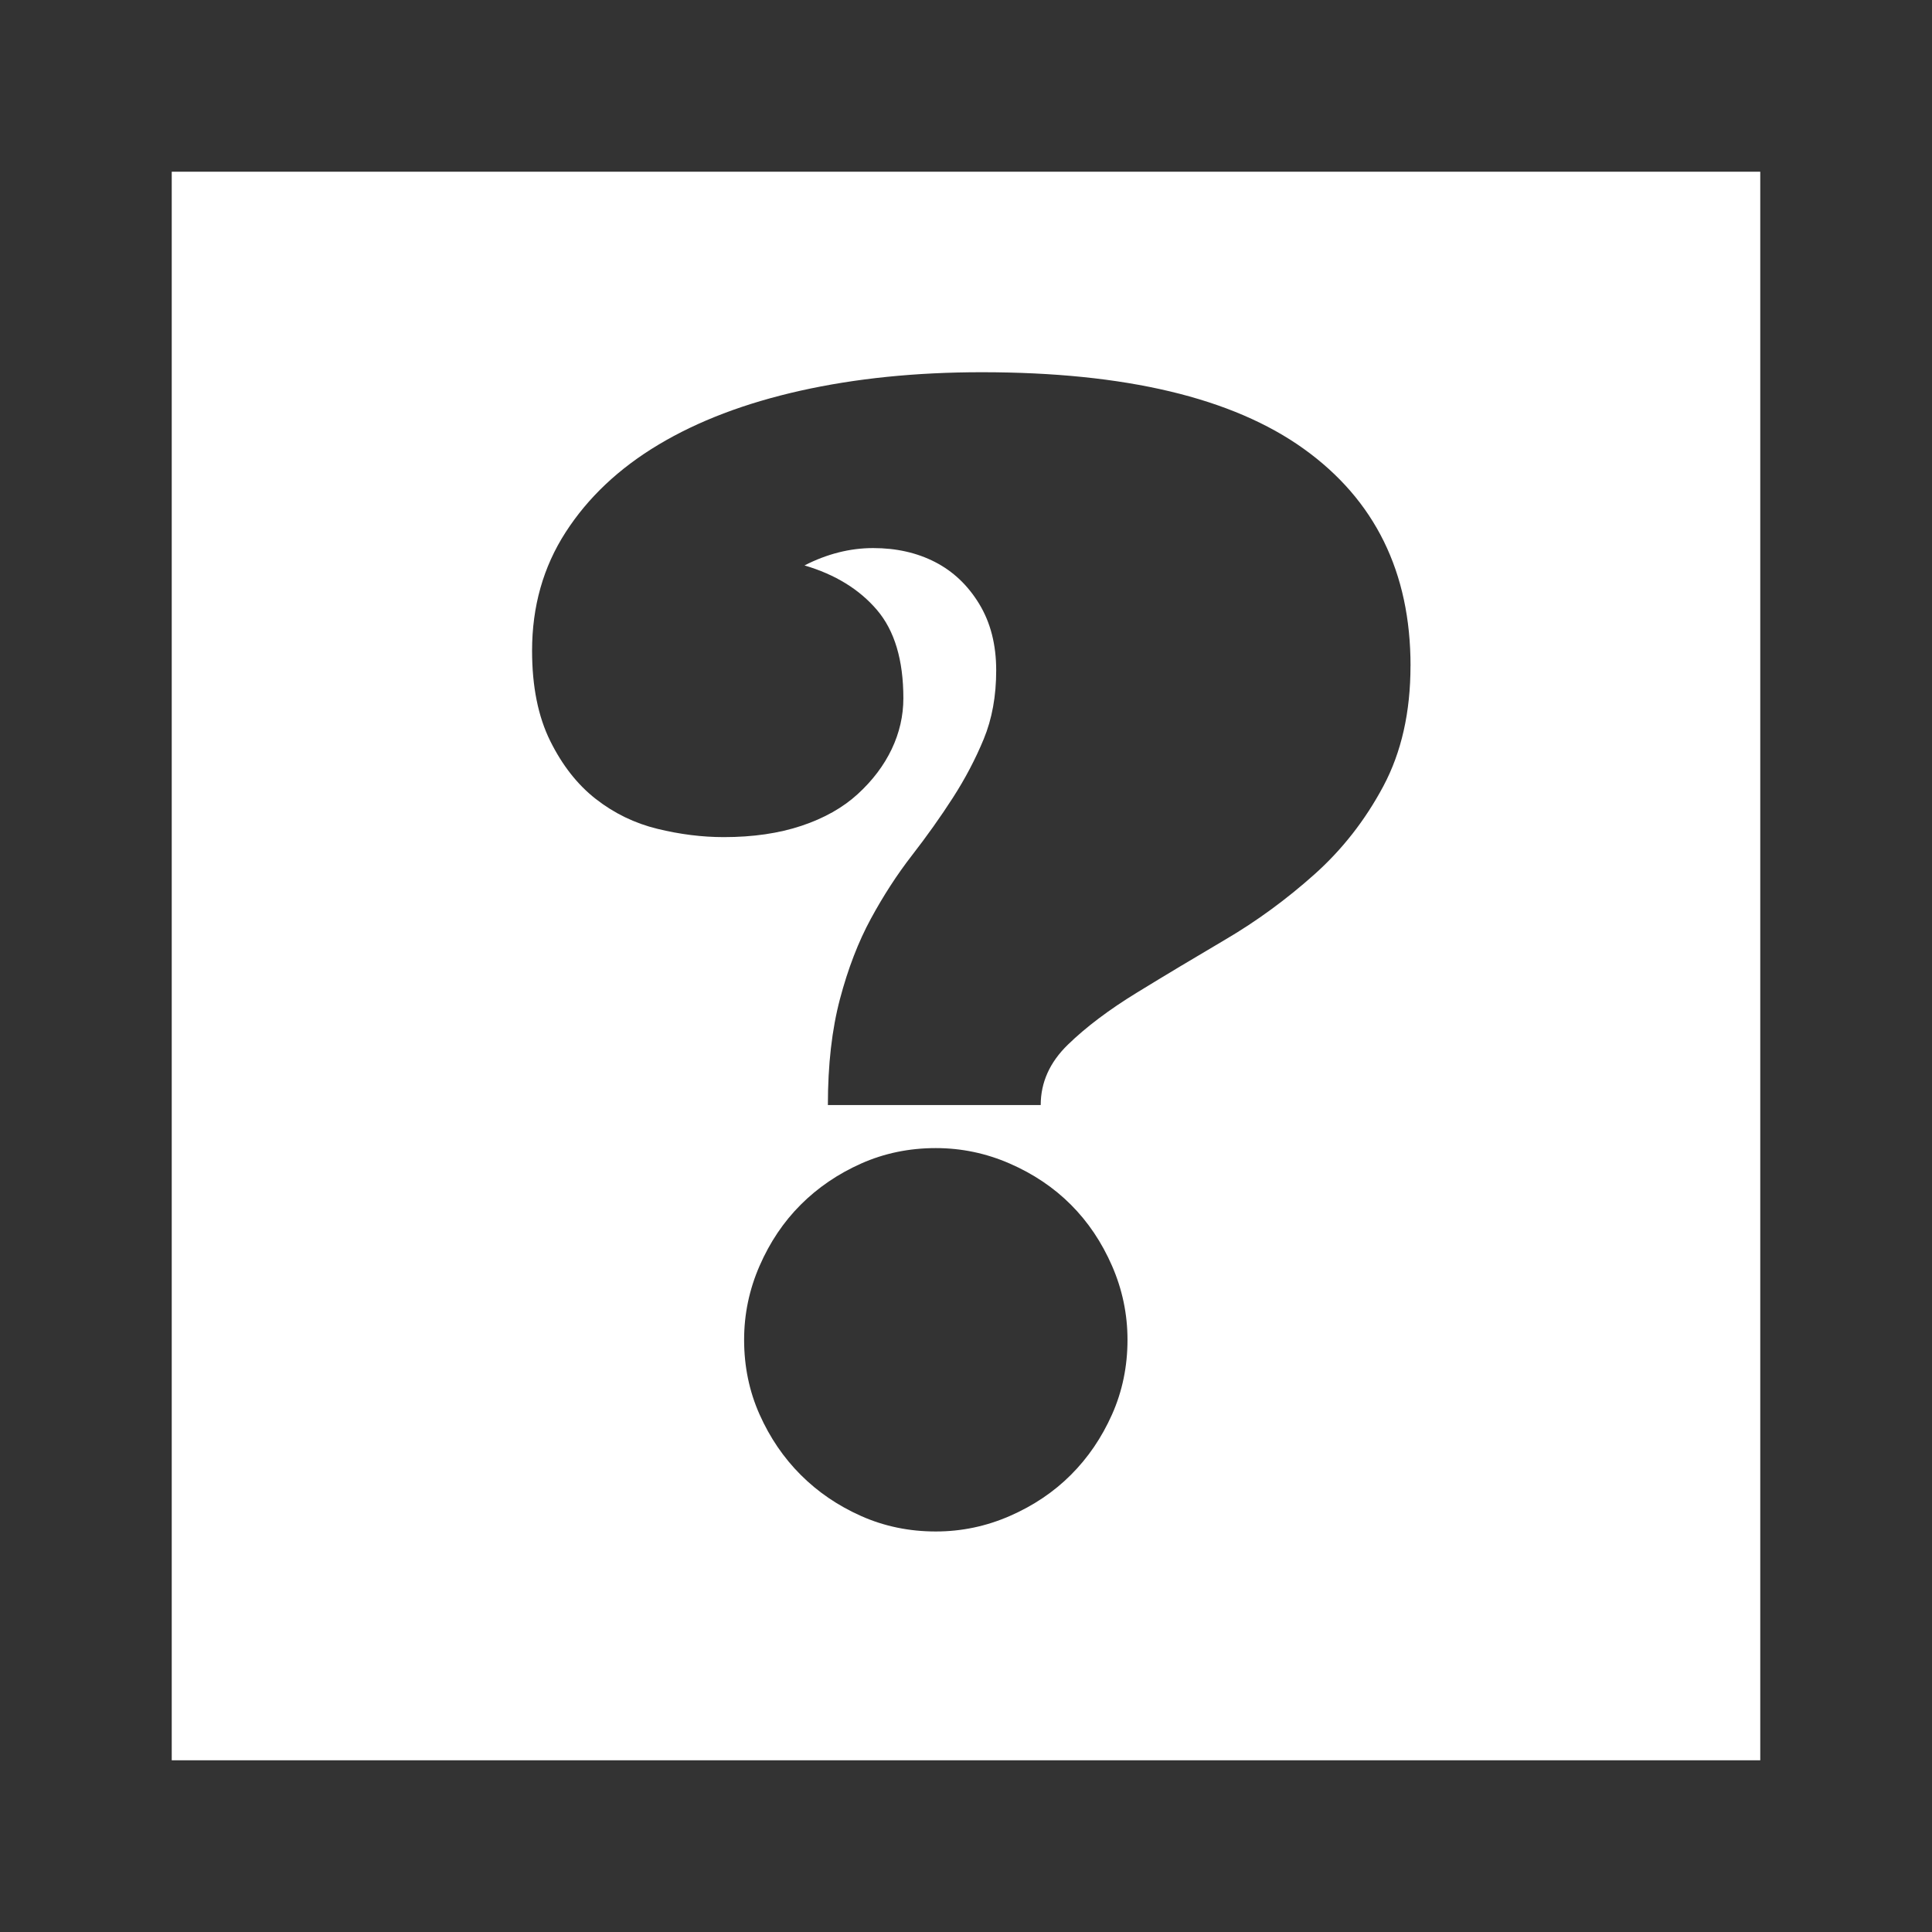 <?xml version="1.0" encoding="UTF-8" standalone="no"?>
<svg xmlns="http://www.w3.org/2000/svg" version="1.1" viewBox="0 0 100 100" height="100" width="100">
  <path
     fill="#333333"
     d="M 0,0 H 100 V 100 H 0 Z M 0,8.889 8.889,0 V 100 L 0,91.111 H 100 L 91.111,100 V 0 L 100,8.889 Z M 73.007,34.464 c 0,2.396 -0.469,4.473 -1.406,6.23 -0.938,1.758 -2.129,3.281 -3.574,4.57 -1.445,1.289 -2.975,2.409 -4.59,3.359 -1.615,0.951 -3.145,1.868 -4.59,2.754 -1.445,0.885 -2.637,1.784 -3.574,2.695 -0.938,0.911 -1.406,1.953 -1.406,3.125 H 42.851 c 0,-2.083 0.208,-3.913 0.625,-5.488 0.417,-1.576 0.951,-2.962 1.602,-4.16 0.651,-1.198 1.361,-2.292 2.129,-3.281 0.768,-0.99 1.471,-1.979 2.109,-2.969 0.638,-0.99 1.172,-2.005 1.602,-3.047 0.43,-1.042 0.645,-2.227 0.645,-3.555 0,-1.328 -0.293,-2.474 -0.879,-3.438 -0.586,-0.964 -1.348,-1.686 -2.285,-2.168 -0.938,-0.482 -2.005,-0.723 -3.203,-0.723 -1.198,0 -2.383,0.299 -3.555,0.898 1.589,0.469 2.839,1.237 3.75,2.305 0.911,1.068 1.367,2.591 1.367,4.57 0,0.911 -0.202,1.79 -0.605,2.637 -0.404,0.846 -0.99,1.621 -1.758,2.324 -0.768,0.703 -1.738,1.25 -2.91,1.641 -1.172,0.391 -2.513,0.586 -4.023,0.586 -1.12,0 -2.266,-0.143 -3.438,-0.43 -1.172,-0.286 -2.233,-0.801 -3.184,-1.543 -0.951,-0.742 -1.738,-1.745 -2.363,-3.008 -0.625,-1.263 -0.937,-2.819 -0.937,-4.668 0,-2.292 0.579,-4.336 1.738,-6.133 1.159,-1.797 2.76,-3.307 4.805,-4.531 2.044,-1.224 4.492,-2.155 7.344,-2.793 2.852,-0.638 5.983,-0.957 9.395,-0.957 7.422,0 12.975,1.322 16.66,3.965 3.685,2.643 5.527,6.387 5.527,11.23 z M 38.515,69.347 c 0,-1.328 0.267,-2.604 0.801,-3.828 0.534,-1.224 1.243,-2.279 2.129,-3.164 0.885,-0.885 1.927,-1.595 3.125,-2.129 1.198,-0.534 2.487,-0.801 3.867,-0.801 1.328,0 2.604,0.267 3.828,0.801 1.224,0.534 2.279,1.243 3.164,2.129 0.885,0.885 1.595,1.94 2.129,3.164 0.534,1.224 0.801,2.5 0.801,3.828 0,1.38 -0.267,2.669 -0.801,3.867 -0.534,1.198 -1.243,2.24 -2.129,3.125 -0.885,0.885 -1.94,1.595 -3.164,2.129 -1.224,0.534 -2.5,0.801 -3.828,0.801 -1.38,0 -2.669,-0.267 -3.867,-0.801 C 43.372,77.935 42.33,77.225 41.445,76.339 40.559,75.454 39.85,74.412 39.316,73.214 38.782,72.017 38.515,70.727 38.515,69.347 Z"
     style="stroke:none;stroke-width:2.557" />
</svg>
